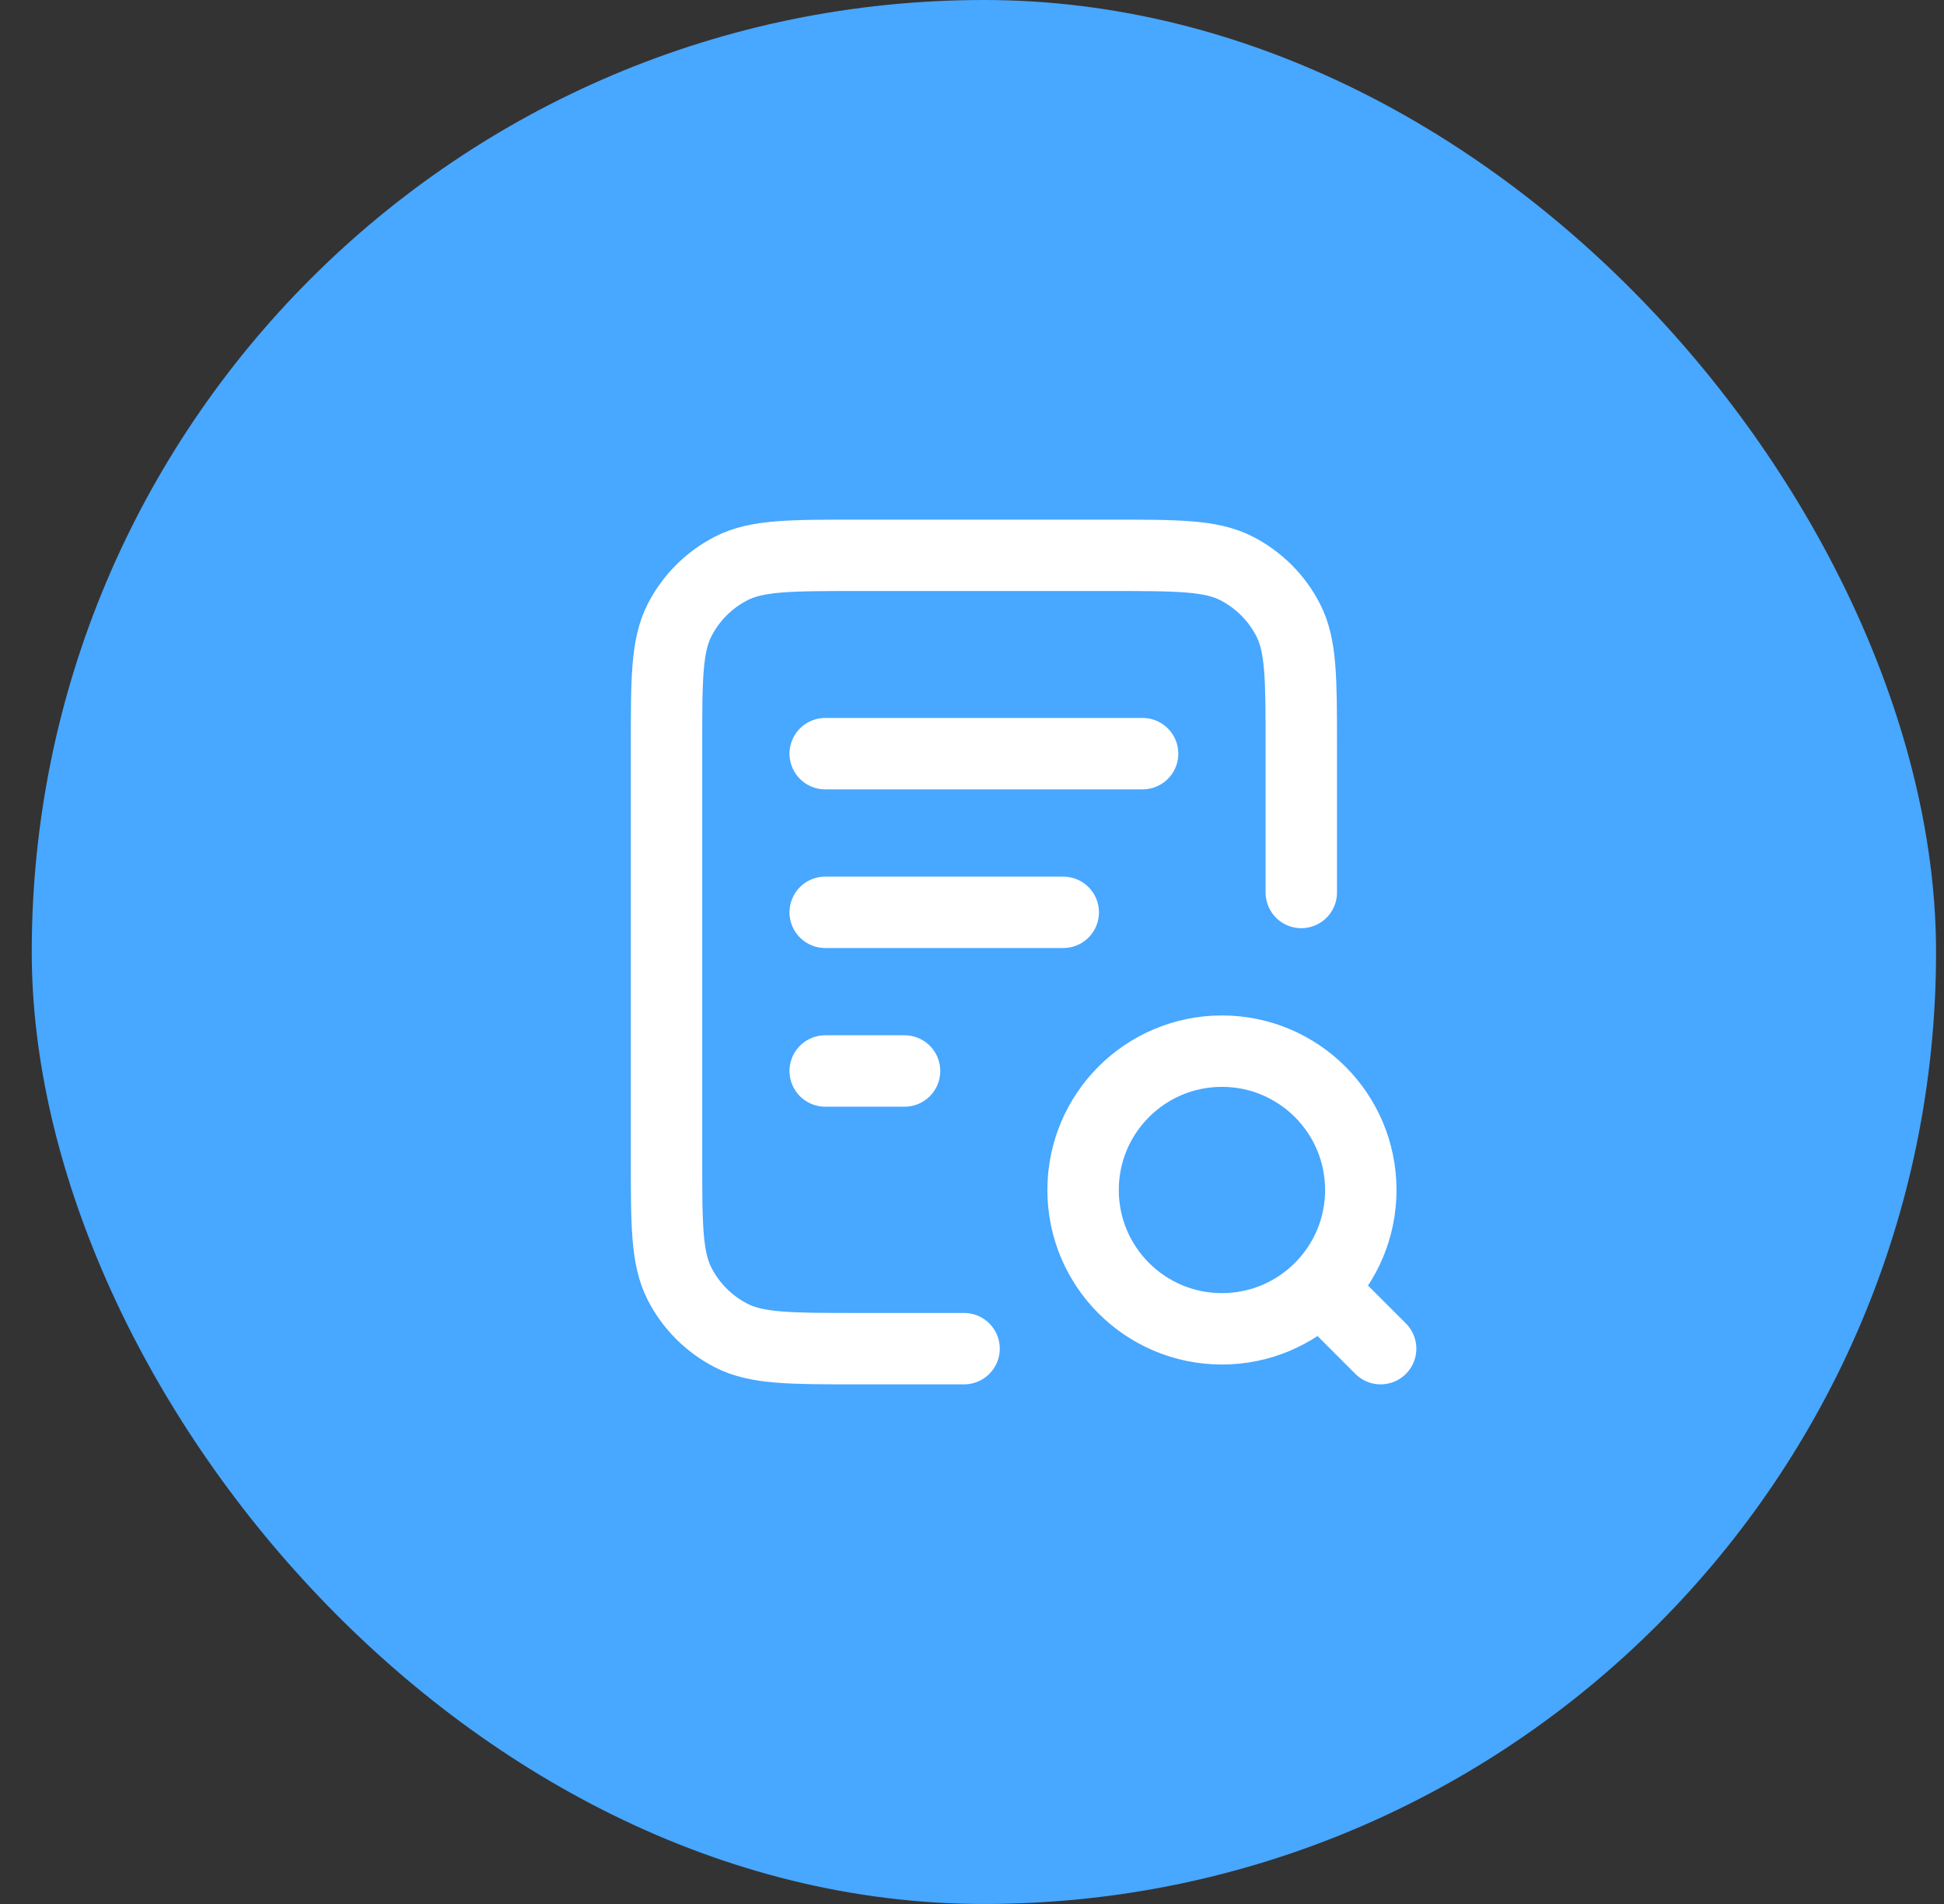 <svg width="49" height="48" viewBox="0 0 49 48" fill="none" xmlns="http://www.w3.org/2000/svg">
<rect x="0" y="0" width="49" height="48" fill="#333333" stroke="none"/>
<rect x="0.8" width="48" height="48" rx="24" fill="#48A7FF"/>
<path d="M26.8 23H20.8M22.8 27H20.8M28.8 19H20.8M32.8 22.5V18.8C32.8 17.12 32.8 16.28 32.473 15.638C32.185 15.073 31.726 14.615 31.162 14.327C30.52 14 29.68 14 28 14H21.6C19.92 14 19.08 14 18.438 14.327C17.873 14.615 17.414 15.073 17.127 15.638C16.8 16.28 16.8 17.12 16.8 18.8V29.2C16.8 30.88 16.8 31.72 17.127 32.362C17.414 32.926 17.873 33.385 18.438 33.673C19.08 34 19.92 34 21.6 34H24.3M34.8 34L33.3 32.5M34.3 30C34.3 31.933 32.733 33.5 30.8 33.5C28.867 33.5 27.3 31.933 27.3 30C27.3 28.067 28.867 26.5 30.8 26.5C32.733 26.5 34.3 28.067 34.3 30Z" stroke="white" stroke-width="1.8" stroke-linecap="round" stroke-linejoin="round"/>
</svg>
